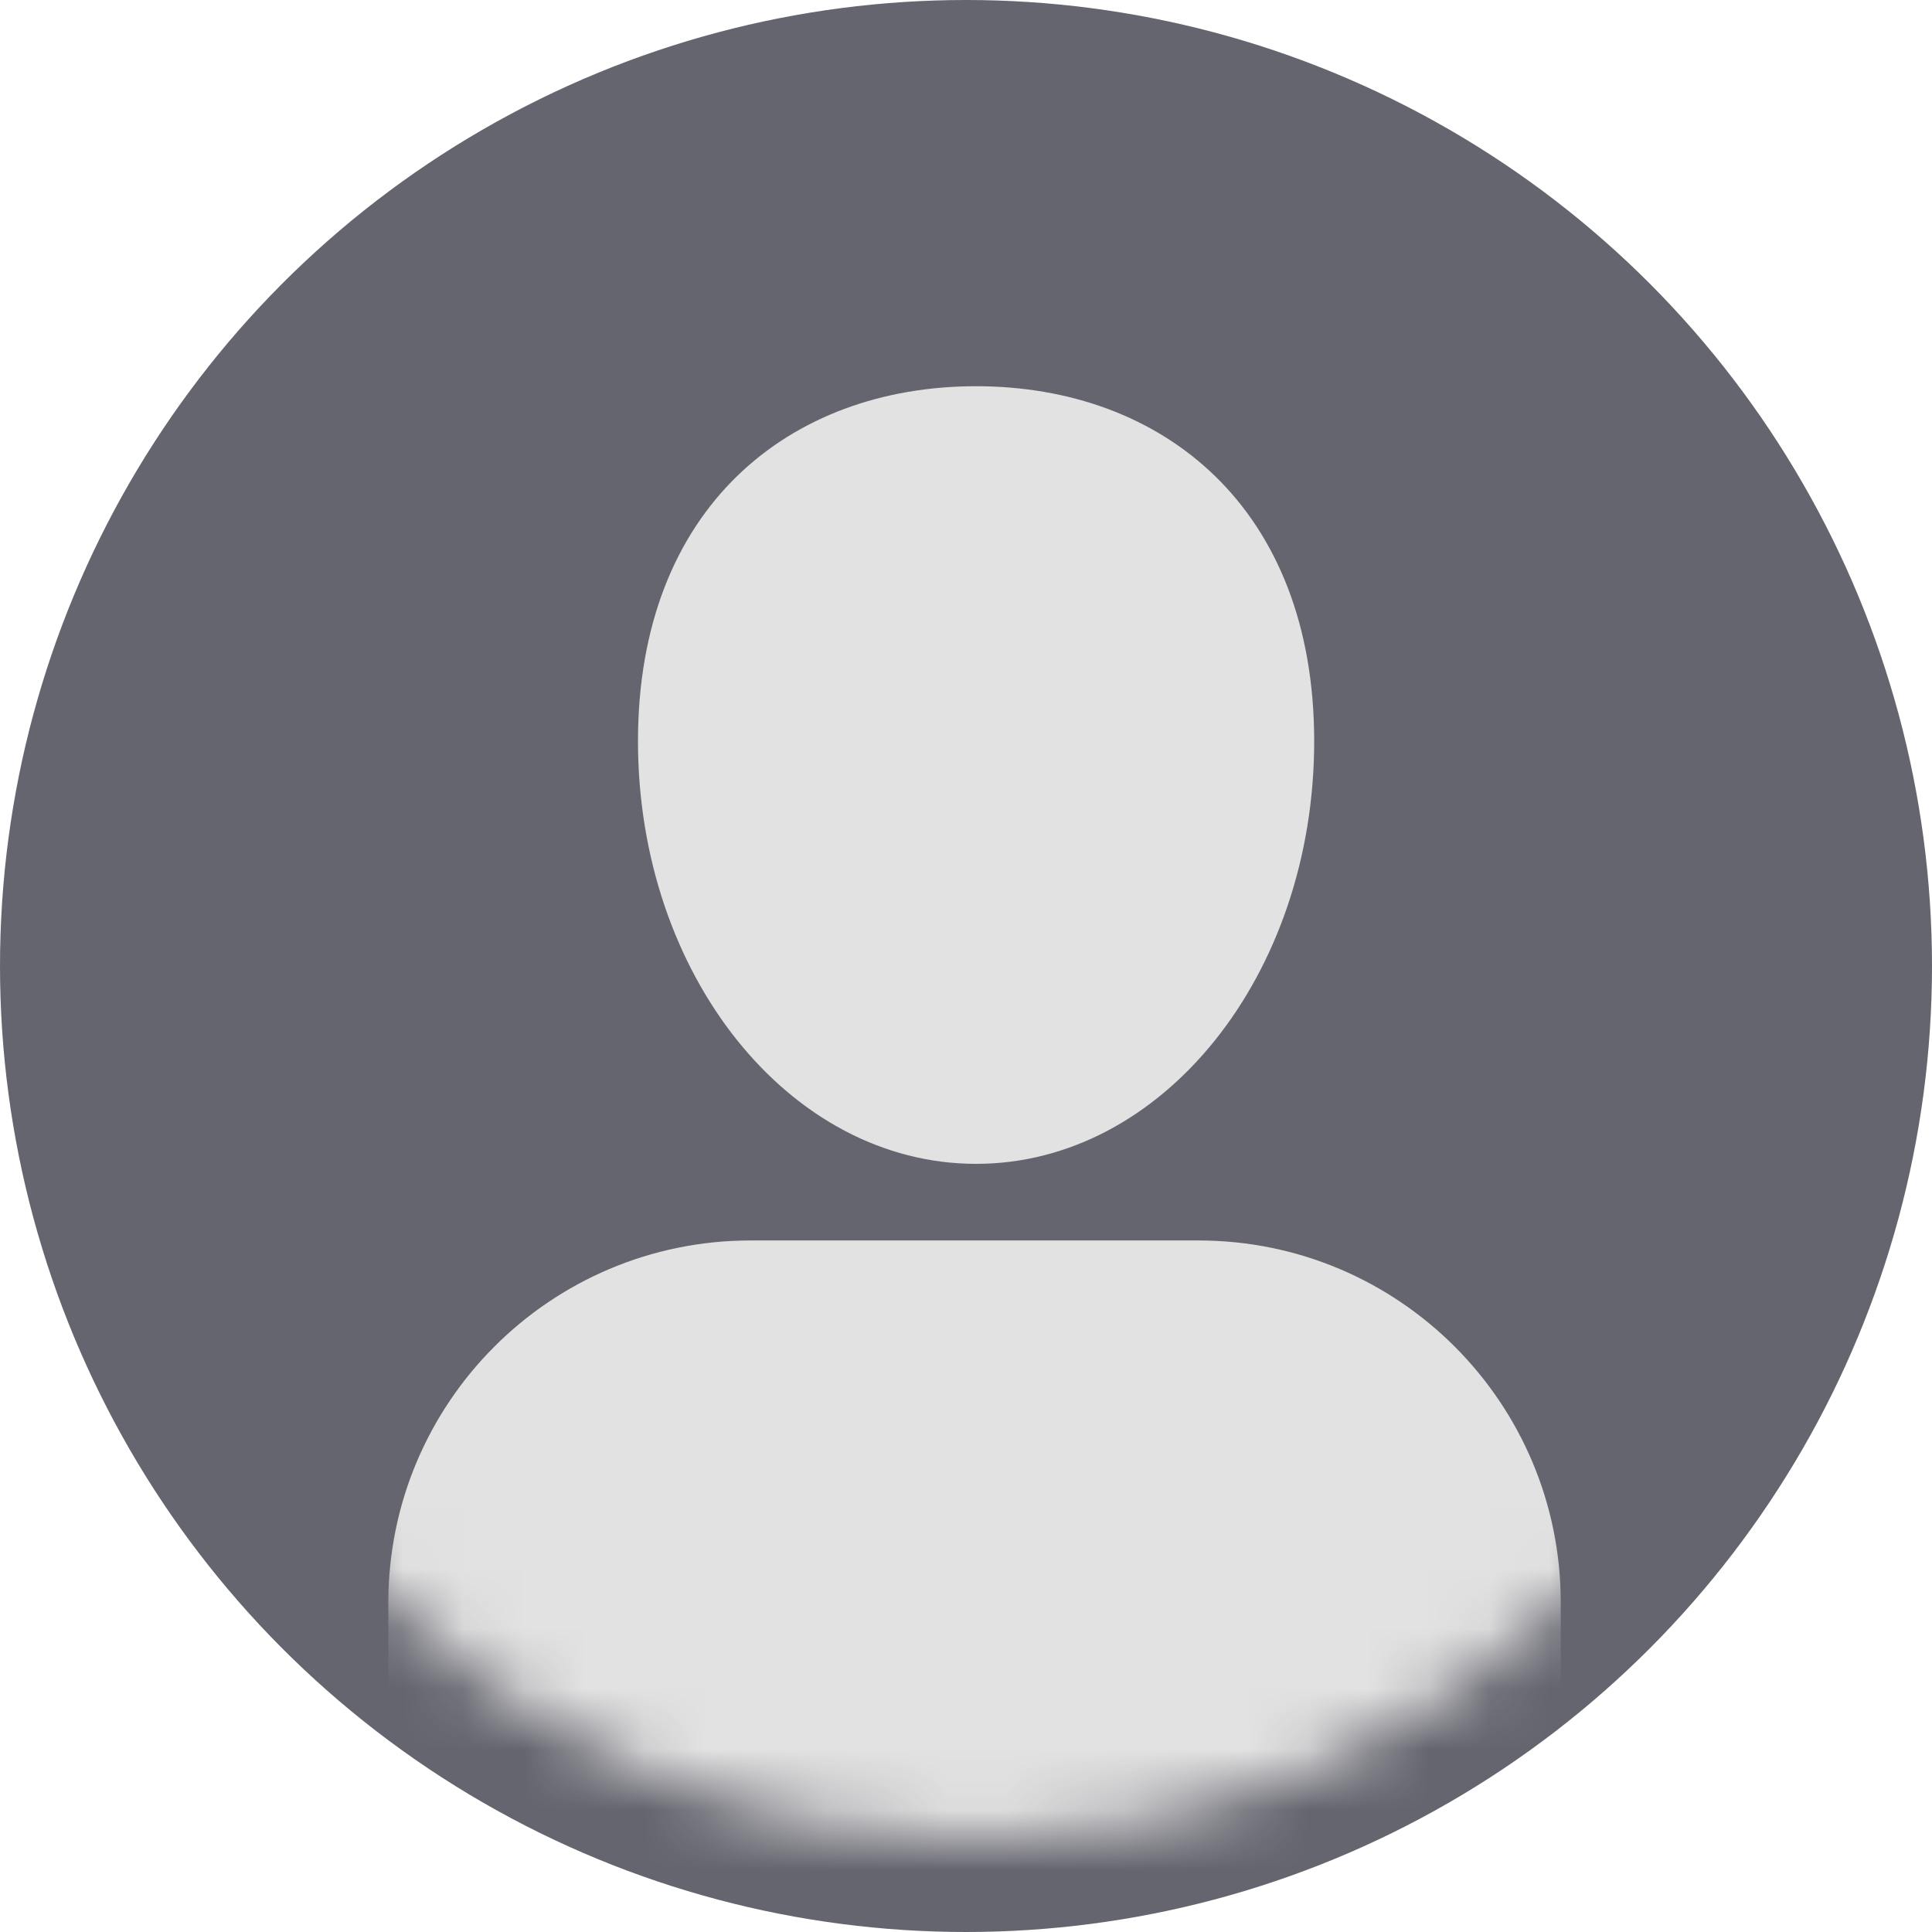 <?xml version="1.0" encoding="UTF-8"?>
<svg width="32px" height="32px" viewBox="0 0 32 32" version="1.1" xmlns="http://www.w3.org/2000/svg" xmlns:xlink="http://www.w3.org/1999/xlink">
    <title>编组 85</title>
    <defs>
        <circle id="path-1" cx="14" cy="14" r="14"></circle>
    </defs>
    <g id="页面-1" stroke="none" stroke-width="1" fill="none" fill-rule="evenodd">
        <g id="弹层" transform="translate(-763, -123)">
            <g id="编组-85" transform="translate(763, 123)">
                <circle id="椭圆形" fill="#65656F" cx="16" cy="16" r="16"></circle>
                <g id="形状结合" transform="translate(2.167, 2.477)">
                    <mask id="mask-2" fill="white">
                        <use xlink:href="#path-1"></use>
                    </mask>
                    <g id="蒙版"></g>
                    <path d="M14,16.8 C17.093,16.8 19.6,13.666 19.6,9.8 C19.6,5.934 17.093,3.92 14,3.92 C10.907,3.92 8.4,5.934 8.4,9.8 C8.4,13.666 10.907,16.8 14,16.8 Z M10.265,18.069 L17.684,18.069 C20.998,18.069 23.684,20.755 23.684,24.069 L23.684,34.675 L23.684,34.675 L4.265,34.675 L4.265,24.069 C4.265,20.755 6.951,18.069 10.265,18.069 Z" fill="#E2E2E2" mask="url(#mask-2)"></path>
                </g>
            </g>
        </g>
    </g>
</svg>